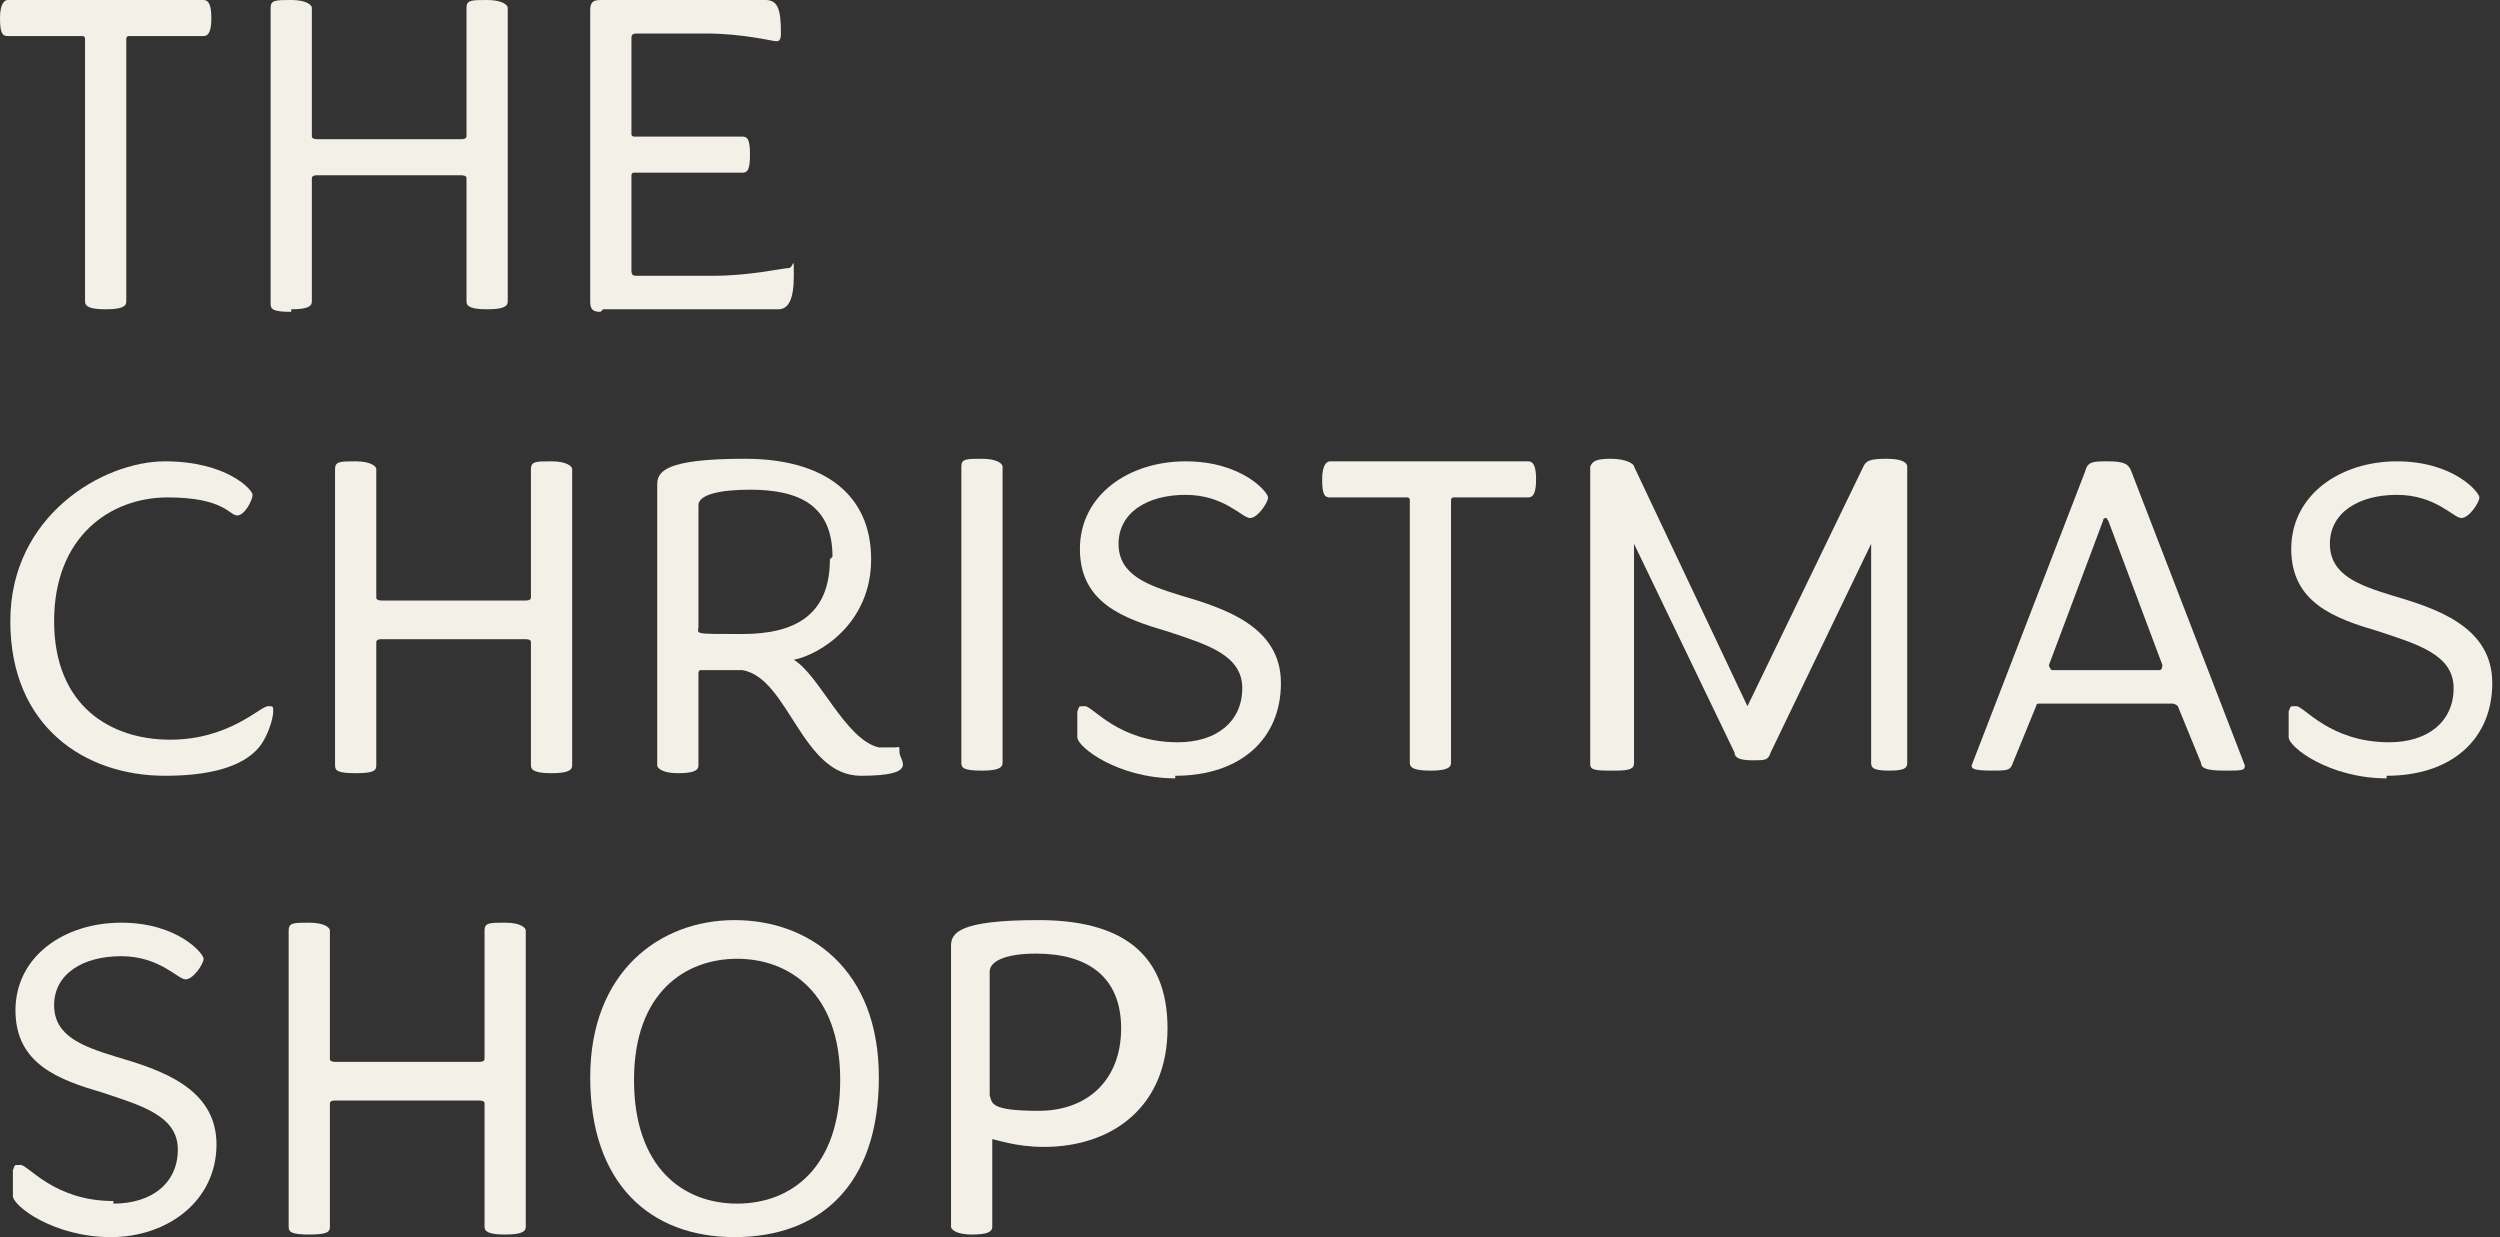 <?xml version="1.0" encoding="UTF-8"?><svg id="a" xmlns="http://www.w3.org/2000/svg" width="97" height="48" viewBox="0 0 97 48"><rect x="0" y="0" width="97" height="48" fill="#333333" stroke="none"/><path d="M.3,1.4h2.9c0,0,.1,0,.1.1v10.2c0,.2.2.3.8.3s.8-.1.8-.3V1.5c0,0,0-.1.1-.1h2.9c.2,0,.3-.2.3-.7s-.1-.7-.3-.7H.3c-.1,0-.3.1-.3.7s.1.7.3.7Z" style="fill:#f3f0e8; stroke-width:0px;"/><path d="M11.3,12c.6,0,.8-.1.8-.3v-4.8c0,0,0-.1.2-.1h5.6c0,0,.2,0,.2.1v4.8c0,.2.2.3.8.3s.8-.1.8-.3V.3c0-.1-.2-.3-.8-.3s-.8,0-.8.3v5c0,0,0,.1-.2.1h-5.6c0,0-.2,0-.2-.1V.3c0-.1-.2-.3-.8-.3s-.8,0-.8.3v11.5c0,.2.1.3.8.3Z" style="fill:#f3f0e8; stroke-width:0px;"/><path d="M23.4,12h6.8c.4,0,.6-.4.6-1.3s0-.3-.2-.3-1.5.3-2.9.3h-3c-.1,0-.2,0-.2-.2v-3.7c0,0,0-.1.1-.1h4.2c.2,0,.3-.1.3-.7s-.1-.7-.3-.7h-4.2c0,0-.1,0-.1-.1V1.5c0-.1,0-.2.2-.2h2.7c1.4,0,2.6.3,2.7.3s.2,0,.2-.3c0-.9-.1-1.3-.6-1.3h-6.4c-.3,0-.4.1-.4.4v11.3c0,.3.1.4.4.4Z" style="fill:#f3f0e8; stroke-width:0px;"/><path d="M.4,24.1c0,4.1,2.9,6,6,6s3.7-1.1,3.9-1.5c.2-.4.3-.8.3-1s0-.2-.2-.2c-.3,0-1.5,1.3-3.8,1.3s-4.5-1.3-4.5-4.6,2.2-4.8,4.4-4.8,2.4.7,2.7.7.6-.6.6-.8-1-1.3-3.4-1.3S.4,20,.4,24.1Z" style="fill:#f3f0e8; stroke-width:0px;"/><path d="M14.6,23.2v-5c0-.1-.2-.3-.8-.3s-.8,0-.8.3v11.5c0,.2.1.3.8.3s.8-.1.8-.3v-4.8c0,0,0-.1.2-.1h5.6c0,0,.2,0,.2.1v4.8c0,.2.2.3.8.3s.8-.1.8-.3v-11.5c0-.1-.2-.3-.8-.3s-.8,0-.8.3v5c0,0,0,.1-.2.1h-5.6c0,0-.2,0-.2-.1Z" style="fill:#f3f0e8; stroke-width:0px;"/><path d="M25.5,18.8v10.9c0,.1.2.3.8.3s.8-.1.8-.3v-3.6c0,0,0-.1.1-.1h1.6c1.8.3,2.3,4.1,4.6,4.1s1.5-.6,1.5-.9,0-.2-.2-.2c-.2,0-.4,0-.6,0-1.3-.3-2.3-2.8-3.3-3.4,1-.2,3-1.4,3-3.9s-1.8-3.9-4.9-3.9-3.4.5-3.4,1ZM32.2,21.7c0,2.2-1.4,2.9-3.4,2.9s-1.7,0-1.7-.3v-4.7c0-.4.8-.6,2-.6,1.9,0,3.2.6,3.2,2.6Z" style="fill:#f3f0e8; stroke-width:0px;"/><path d="M38.1,29.9c.6,0,.8-.1.8-.3v-11.5c0-.1-.2-.3-.8-.3s-.8,0-.8.3v11.5c0,.2.1.3.8.3Z" style="fill:#f3f0e8; stroke-width:0px;"/><path d="M45.6,30.1c2.5,0,4.1-1.4,4.1-3.6s-2.2-2.9-3.9-3.4c-1.3-.4-2.4-.8-2.4-2s1.1-1.9,2.6-1.9,2.2.9,2.5.9.7-.6.7-.8-1-1.4-3.2-1.4-4.1,1.3-4.1,3.4,1.7,2.7,3.4,3.2c1.5.5,2.9.9,2.9,2.2s-1,2.1-2.5,2.1c-2.3,0-3.3-1.4-3.6-1.4s-.2,0-.3.2c0,.2,0,.6,0,1,0,.4,1.6,1.6,3.8,1.6Z" style="fill:#f3f0e8; stroke-width:0px;"/><path d="M51.7,19.3h2.9c0,0,.1,0,.1.1v10.2c0,.2.2.3.8.3s.8-.1.8-.3v-10.2c0,0,0-.1.1-.1h2.9c.2,0,.3-.2.3-.7s-.1-.7-.3-.7h-7.7c-.1,0-.3.1-.3.7s.1.7.3.7Z" style="fill:#f3f0e8; stroke-width:0px;"/><path d="M62.7,29.9c.6,0,.7-.1.7-.3v-8.5l3.9,8.1c0,.2.2.3.7.3s.6,0,.7-.3l3.9-8.1v8.5c0,.2.1.3.7.3s.7-.1.7-.3v-11.5c0-.1-.1-.3-.8-.3s-.8.1-.9.3l-4.5,9.3-4.4-9.3c0-.1-.3-.3-.9-.3s-.7.1-.8.3v11.5c0,.2,0,.3.7.3Z" style="fill:#f3f0e8; stroke-width:0px;"/><path d="M77.2,29.9c.7,0,.8,0,.9-.3l.9-2.2c0,0,0-.1.1-.1h5.2c0,0,.1,0,.2.1l.9,2.2c0,.2.2.3.9.3s.8,0,.8-.2l-4.4-11.4c-.1-.3-.3-.4-.9-.4s-.8,0-.9.4l-4.4,11.4c0,.1,0,.2.8.2ZM79.5,25.8l2.1-5.6c0,0,0-.1.1-.1s0,0,.1.1l2.1,5.6c0,0,0,.2-.1.2h-4.2c0,0-.1-.1-.1-.2Z" style="fill:#f3f0e8; stroke-width:0px;"/><path d="M92.6,30.1c2.5,0,4.1-1.4,4.1-3.6s-2.2-2.9-3.9-3.4c-1.3-.4-2.4-.8-2.4-2s1.1-1.9,2.6-1.9,2.2.9,2.5.9.7-.6.7-.8-1-1.4-3.2-1.4-4.1,1.3-4.1,3.4,1.7,2.7,3.4,3.2c1.5.5,2.9.9,2.9,2.2s-1,2.1-2.5,2.1c-2.3,0-3.3-1.4-3.6-1.4s-.2,0-.3.2c0,.2,0,.6,0,1,0,.4,1.6,1.6,3.8,1.6Z" style="fill:#f3f0e8; stroke-width:0px;"/><path d="M4.4,46.6c-2.3,0-3.3-1.4-3.6-1.4s-.2,0-.3.2c0,.2,0,.6,0,1,0,.4,1.6,1.6,3.8,1.6s4.1-1.4,4.1-3.6-2.2-2.9-3.9-3.4c-1.3-.4-2.4-.8-2.4-2s1.1-1.9,2.6-1.9,2.2.9,2.5.9.7-.6.7-.8-1-1.4-3.2-1.4-4.1,1.3-4.1,3.4,1.7,2.7,3.4,3.2c1.5.5,2.9.9,2.9,2.2s-1,2.1-2.5,2.1Z" style="fill:#f3f0e8; stroke-width:0px;"/><path d="M12,35.8c-.6,0-.8,0-.8.3v11.5c0,.2.1.3.8.3s.8-.1.8-.3v-4.8c0,0,0-.1.2-.1h5.6c0,0,.2,0,.2.1v4.8c0,.2.2.3.8.3s.8-.1.8-.3v-11.5c0-.1-.2-.3-.8-.3s-.8,0-.8.3v5c0,0,0,.1-.2.1h-5.6c0,0-.2,0-.2-.1v-5c0-.1-.2-.3-.8-.3Z" style="fill:#f3f0e8; stroke-width:0px;"/><path d="M34.1,41.8c0-4.2-2.7-6.1-5.6-6.1s-5.6,2-5.6,6.1,2.3,6.2,5.6,6.2,5.6-2,5.6-6.2ZM24.6,41.9c0-3.4,2-4.7,4-4.7s4,1.3,4,4.7-1.9,4.8-4,4.8-4-1.4-4-4.8Z" style="fill:#f3f0e8; stroke-width:0px;"/><path d="M37.7,47.9c.6,0,.8-.1.8-.3v-3.4c.1,0,.9.3,2,.3,2.7,0,4.8-1.6,4.8-4.6s-1.9-4.2-5-4.2-3.4.5-3.4,1v10.9c0,.1.2.3.8.3ZM38.4,37.7c0-.4.6-.7,1.8-.7,2,0,3.3.9,3.3,2.9s-1.3,3.2-3.2,3.2-1.8-.3-1.9-.6v-4.9Z" style="fill:#f3f0e8; stroke-width:0px;"/></svg>